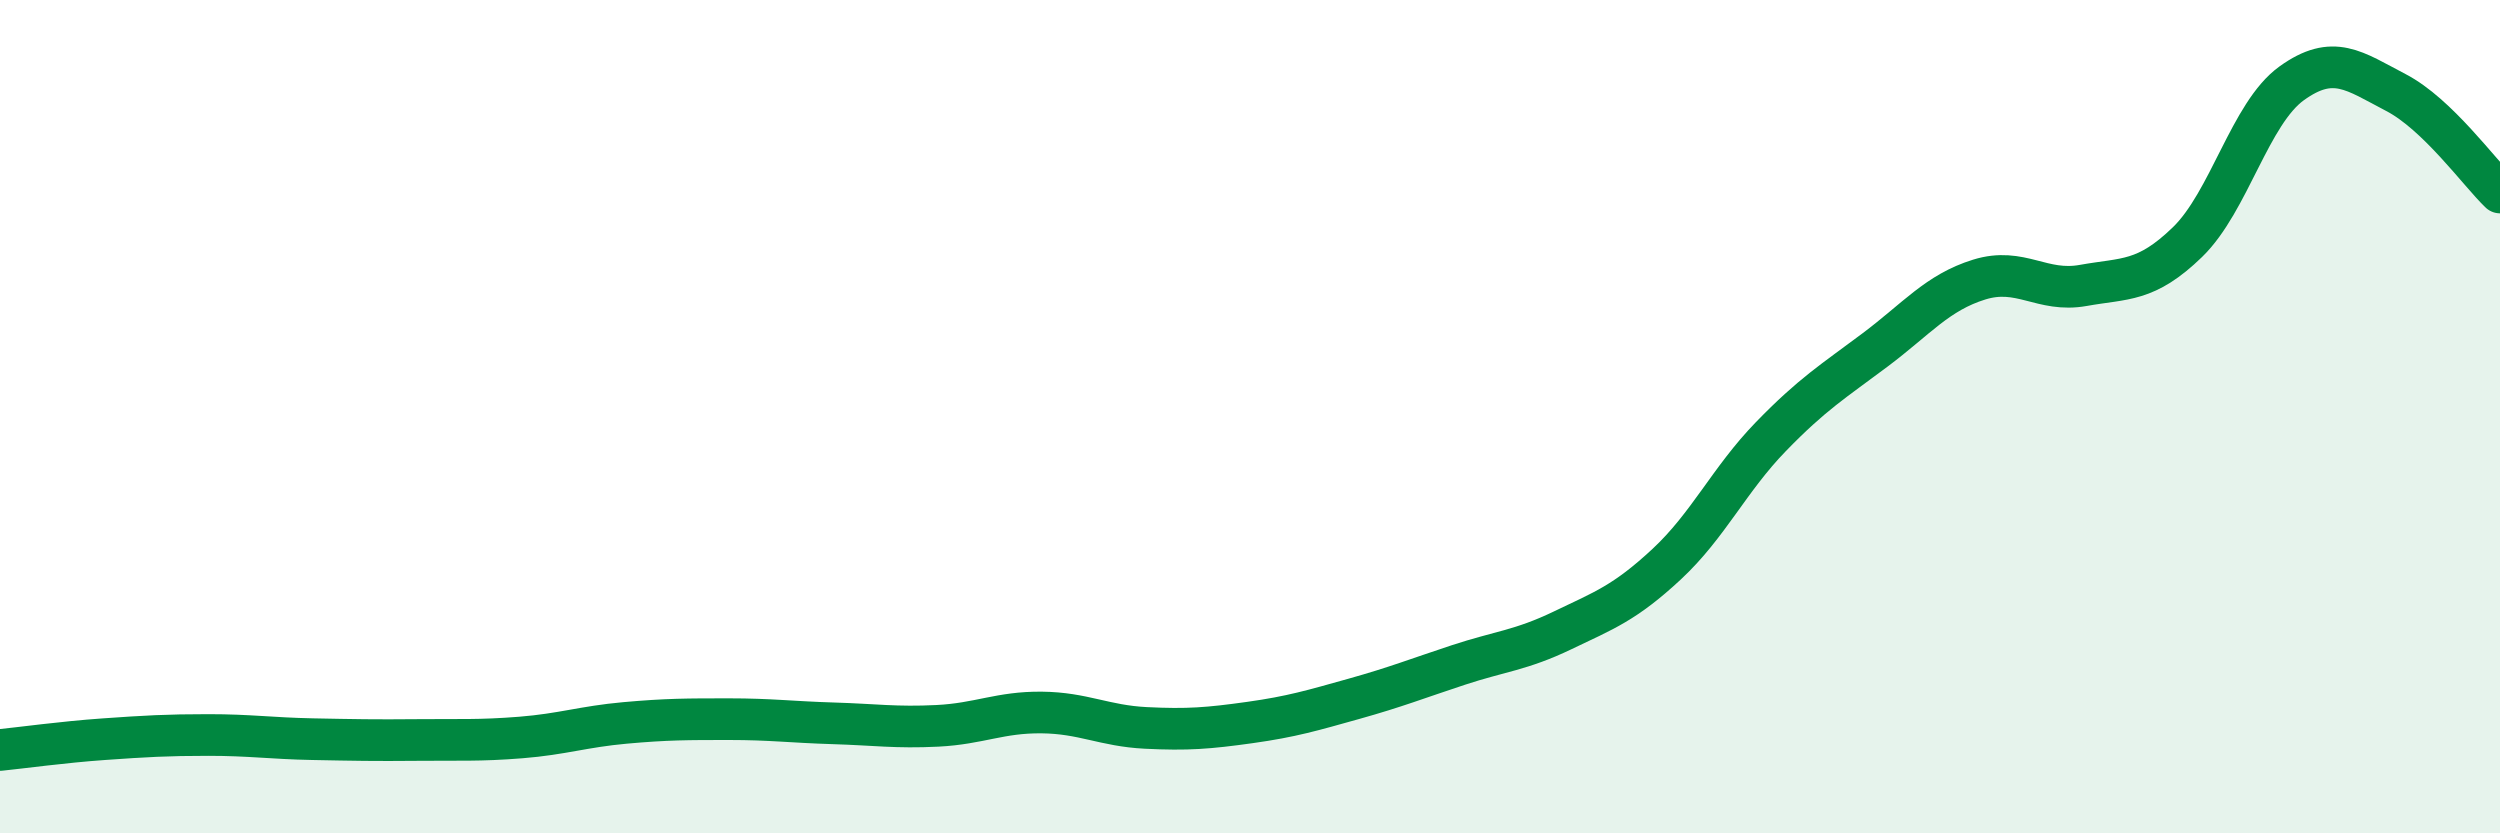 
    <svg width="60" height="20" viewBox="0 0 60 20" xmlns="http://www.w3.org/2000/svg">
      <path
        d="M 0,18 C 0.5,17.95 1.5,17.81 2.5,17.74 C 3.5,17.67 4,17.64 5,17.64 C 6,17.64 6.5,17.72 7.5,17.74 C 8.5,17.76 9,17.77 10,17.76 C 11,17.75 11.5,17.78 12.5,17.7 C 13.5,17.62 14,17.44 15,17.35 C 16,17.26 16.5,17.26 17.5,17.26 C 18.5,17.26 19,17.33 20,17.36 C 21,17.39 21.5,17.47 22.5,17.42 C 23.5,17.37 24,17.09 25,17.1 C 26,17.11 26.5,17.42 27.5,17.47 C 28.5,17.52 29,17.48 30,17.34 C 31,17.2 31.5,17.05 32.5,16.77 C 33.5,16.49 34,16.29 35,15.96 C 36,15.63 36.5,15.61 37.5,15.13 C 38.5,14.65 39,14.47 40,13.54 C 41,12.61 41.5,11.51 42.5,10.48 C 43.5,9.45 44,9.15 45,8.4 C 46,7.65 46.5,7.02 47.5,6.71 C 48.5,6.4 49,7.03 50,6.85 C 51,6.67 51.5,6.78 52.5,5.81 C 53.5,4.84 54,2.72 55,2 C 56,1.28 56.5,1.7 57.5,2.22 C 58.5,2.74 59.5,4.14 60,4.62L60 20L0 20Z"
        fill="#008740"
        opacity="0.1"
        stroke-linecap="round"
        stroke-linejoin="round"
      />
      <path
        d="M 0,18 C 0.5,17.95 1.5,17.81 2.5,17.74 C 3.5,17.67 4,17.64 5,17.64 C 6,17.64 6.5,17.72 7.5,17.74 C 8.5,17.76 9,17.77 10,17.76 C 11,17.75 11.5,17.78 12.5,17.7 C 13.5,17.62 14,17.44 15,17.35 C 16,17.26 16.5,17.26 17.5,17.26 C 18.5,17.26 19,17.33 20,17.36 C 21,17.39 21.5,17.47 22.5,17.42 C 23.5,17.37 24,17.09 25,17.1 C 26,17.11 26.5,17.42 27.5,17.47 C 28.5,17.52 29,17.48 30,17.34 C 31,17.2 31.5,17.05 32.5,16.77 C 33.5,16.49 34,16.29 35,15.96 C 36,15.63 36.5,15.61 37.5,15.13 C 38.5,14.65 39,14.47 40,13.54 C 41,12.61 41.5,11.51 42.5,10.48 C 43.5,9.45 44,9.15 45,8.4 C 46,7.65 46.5,7.02 47.5,6.71 C 48.5,6.4 49,7.03 50,6.85 C 51,6.67 51.5,6.78 52.5,5.81 C 53.5,4.84 54,2.72 55,2 C 56,1.28 56.5,1.7 57.5,2.22 C 58.5,2.74 59.5,4.14 60,4.62"
        stroke="#008740"
        stroke-width="1"
        fill="none"
        stroke-linecap="round"
        stroke-linejoin="round"
      />
    </svg>
  